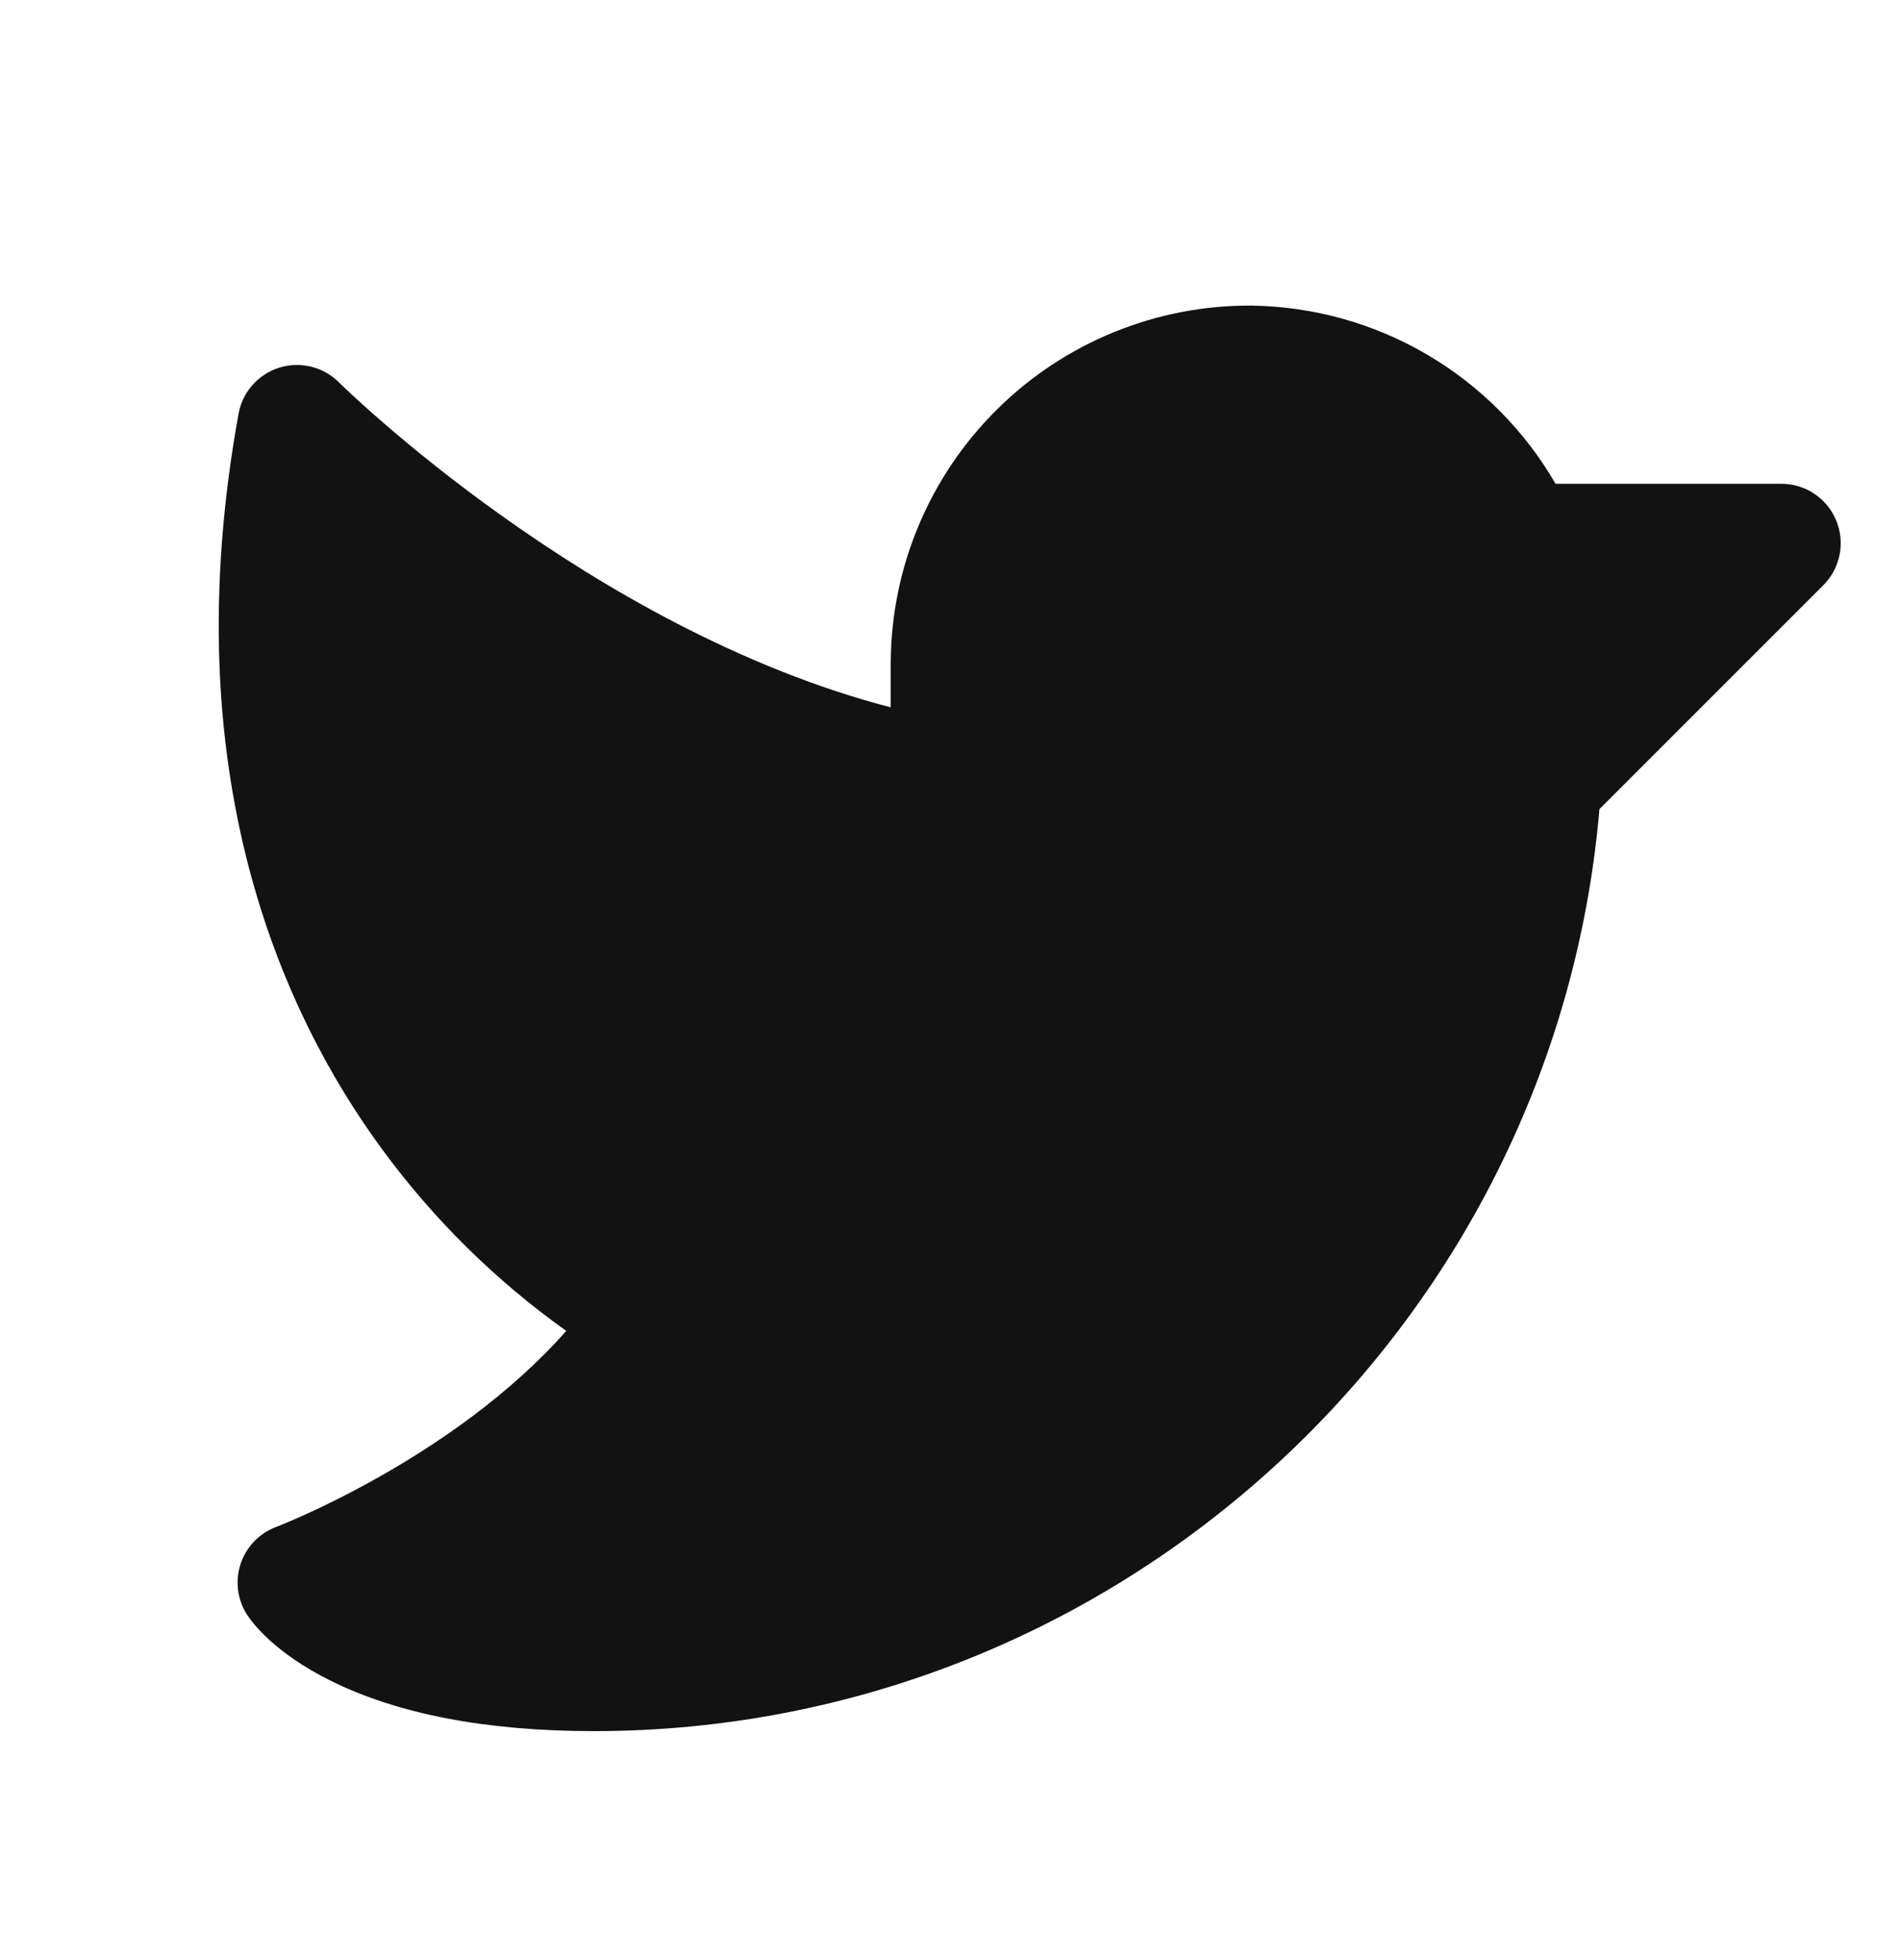 <svg width="32" height="33" viewBox="0 0 32 33" fill="none" xmlns="http://www.w3.org/2000/svg">
<path d="M30.709 9.852L26.938 13.622C26.185 22.358 18.819 29.145 10.002 29.145C8.186 29.145 6.69 28.857 5.554 28.289C4.638 27.831 4.263 27.339 4.17 27.199C4.086 27.074 4.032 26.931 4.011 26.782C3.99 26.633 4.004 26.481 4.05 26.338C4.096 26.194 4.174 26.063 4.278 25.954C4.382 25.845 4.509 25.761 4.65 25.708C4.683 25.696 7.631 24.564 9.537 22.407C8.352 21.563 7.308 20.535 6.446 19.363C4.733 17.038 2.921 12.999 4.018 6.966C4.05 6.786 4.131 6.619 4.252 6.482C4.373 6.346 4.529 6.245 4.703 6.19C4.878 6.136 5.063 6.13 5.241 6.174C5.418 6.217 5.58 6.309 5.709 6.438C5.753 6.482 9.914 10.584 15.001 11.909L15.002 11.144C15.012 9.543 15.658 8.012 16.798 6.887C17.937 5.762 19.477 5.135 21.078 5.145C22.118 5.16 23.136 5.443 24.034 5.969C24.931 6.495 25.677 7.244 26.199 8.145L30.002 8.145C30.199 8.145 30.393 8.203 30.557 8.313C30.721 8.423 30.85 8.579 30.925 8.762C31.001 8.945 31.021 9.146 30.982 9.34C30.944 9.534 30.849 9.712 30.709 9.852Z" fill="#121212"/>
</svg>
